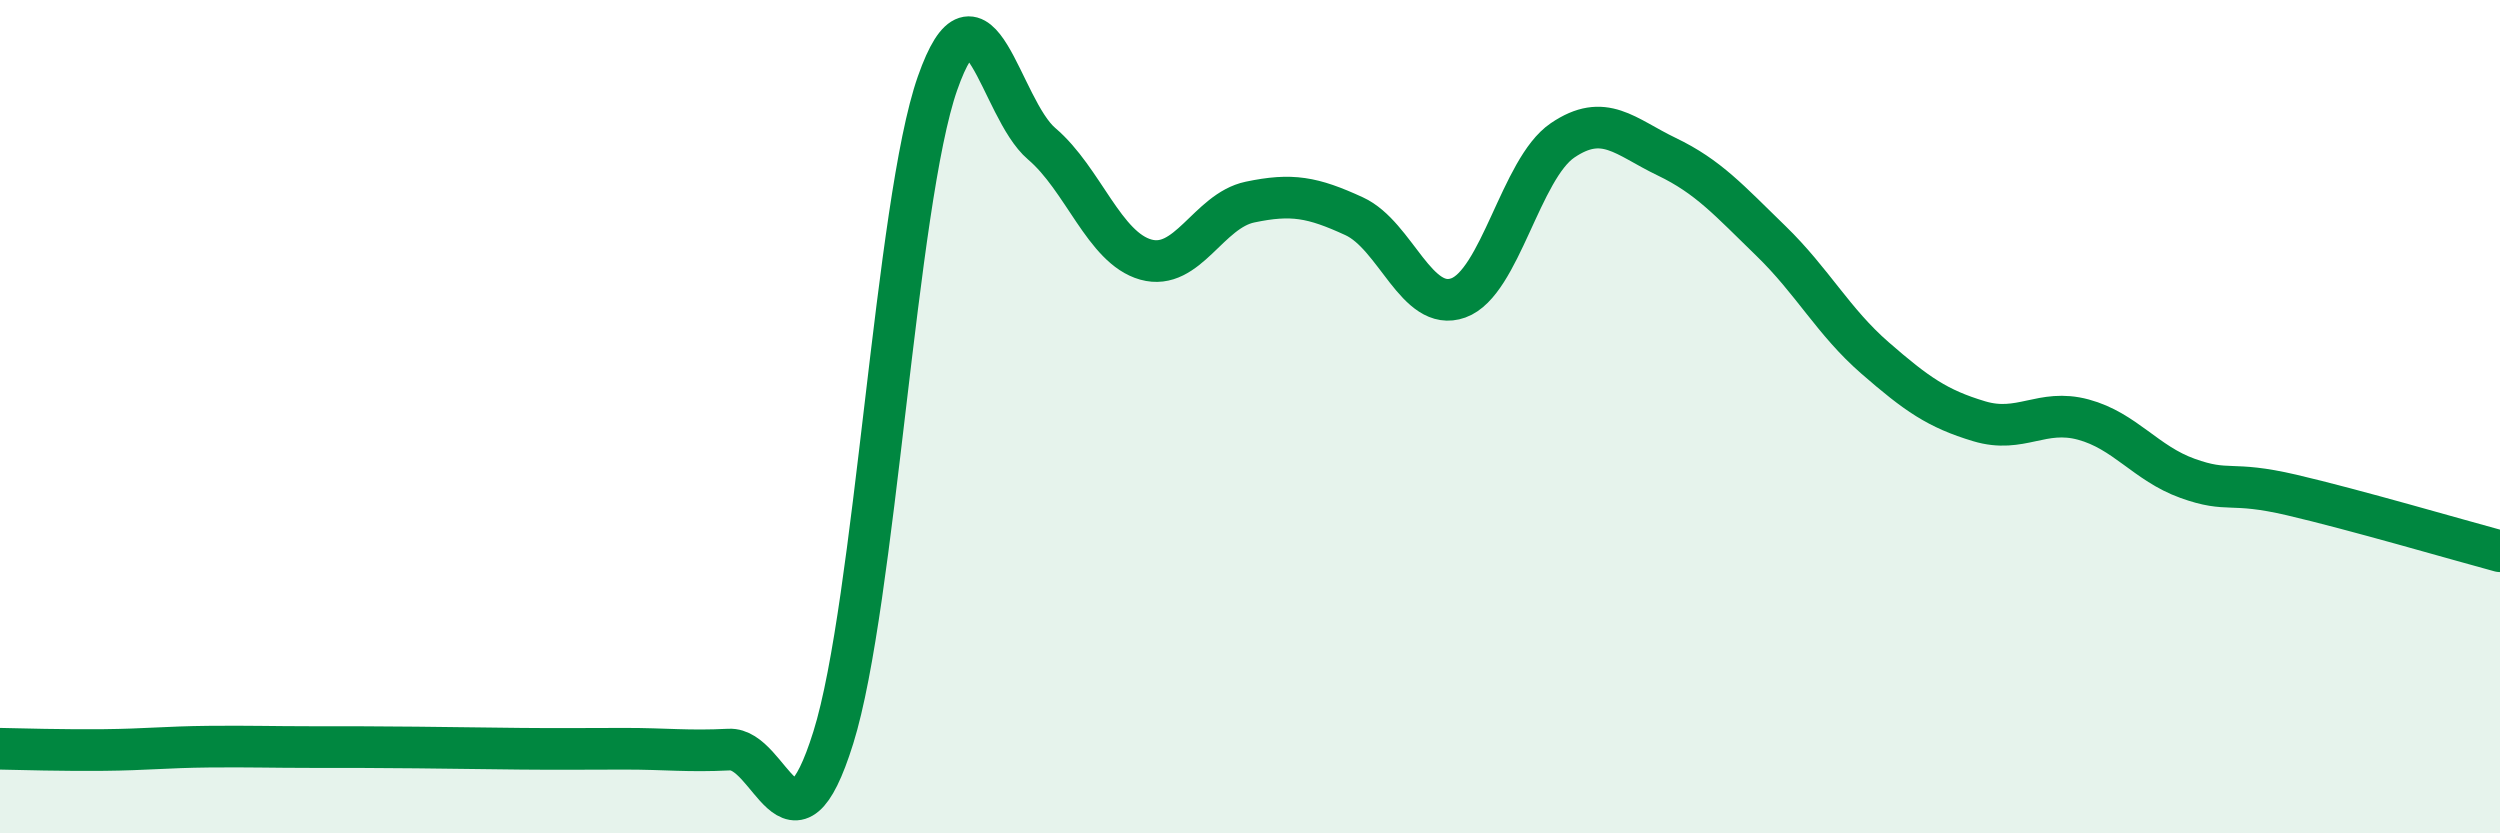 
    <svg width="60" height="20" viewBox="0 0 60 20" xmlns="http://www.w3.org/2000/svg">
      <path
        d="M 0,17.97 C 0.5,17.98 1.5,18.01 2.5,18 C 3.5,17.99 4,17.93 5,17.92 C 6,17.91 6.5,17.93 7.5,17.93 C 8.5,17.93 9,17.93 10,17.94 C 11,17.95 11.5,17.96 12.5,17.97 C 13.5,17.98 14,17.97 15,17.97 C 16,17.97 16.5,18.04 17.5,17.99 C 18.5,17.94 19,20.9 20,17.7 C 21,14.5 21.5,4.85 22.5,2 C 23.5,-0.85 24,2.6 25,3.45 C 26,4.3 26.5,5.95 27.5,6.23 C 28.5,6.51 29,5.06 30,4.85 C 31,4.64 31.5,4.73 32.5,5.19 C 33.5,5.65 34,7.51 35,7.15 C 36,6.79 36.5,4.05 37.5,3.37 C 38.5,2.69 39,3.28 40,3.76 C 41,4.24 41.5,4.81 42.5,5.78 C 43.5,6.75 44,7.72 45,8.59 C 46,9.46 46.5,9.81 47.5,10.11 C 48.5,10.41 49,9.8 50,10.07 C 51,10.34 51.5,11.12 52.5,11.48 C 53.5,11.84 53.5,11.53 55,11.88 C 56.5,12.23 59,12.96 60,13.23L60 20L0 20Z"
        fill="#008740"
        opacity="0.1"
        stroke-linecap="round"
        stroke-linejoin="round"
      />
      <path
        d="M 0,17.97 C 0.5,17.98 1.5,18.01 2.5,18 C 3.5,17.99 4,17.93 5,17.92 C 6,17.91 6.5,17.93 7.5,17.93 C 8.5,17.93 9,17.93 10,17.94 C 11,17.95 11.5,17.96 12.5,17.97 C 13.5,17.98 14,17.97 15,17.97 C 16,17.97 16.5,18.04 17.5,17.99 C 18.5,17.94 19,20.9 20,17.7 C 21,14.5 21.5,4.85 22.5,2 C 23.5,-0.85 24,2.6 25,3.45 C 26,4.3 26.5,5.95 27.5,6.23 C 28.5,6.51 29,5.06 30,4.85 C 31,4.64 31.5,4.73 32.5,5.19 C 33.5,5.65 34,7.51 35,7.15 C 36,6.79 36.5,4.05 37.5,3.37 C 38.5,2.69 39,3.28 40,3.76 C 41,4.24 41.5,4.81 42.5,5.78 C 43.5,6.75 44,7.72 45,8.59 C 46,9.46 46.5,9.81 47.5,10.11 C 48.5,10.41 49,9.8 50,10.07 C 51,10.34 51.5,11.12 52.5,11.48 C 53.5,11.84 53.5,11.53 55,11.88 C 56.5,12.23 59,12.96 60,13.23"
        stroke="#008740"
        stroke-width="1"
        fill="none"
        stroke-linecap="round"
        stroke-linejoin="round"
      />
    </svg>
  